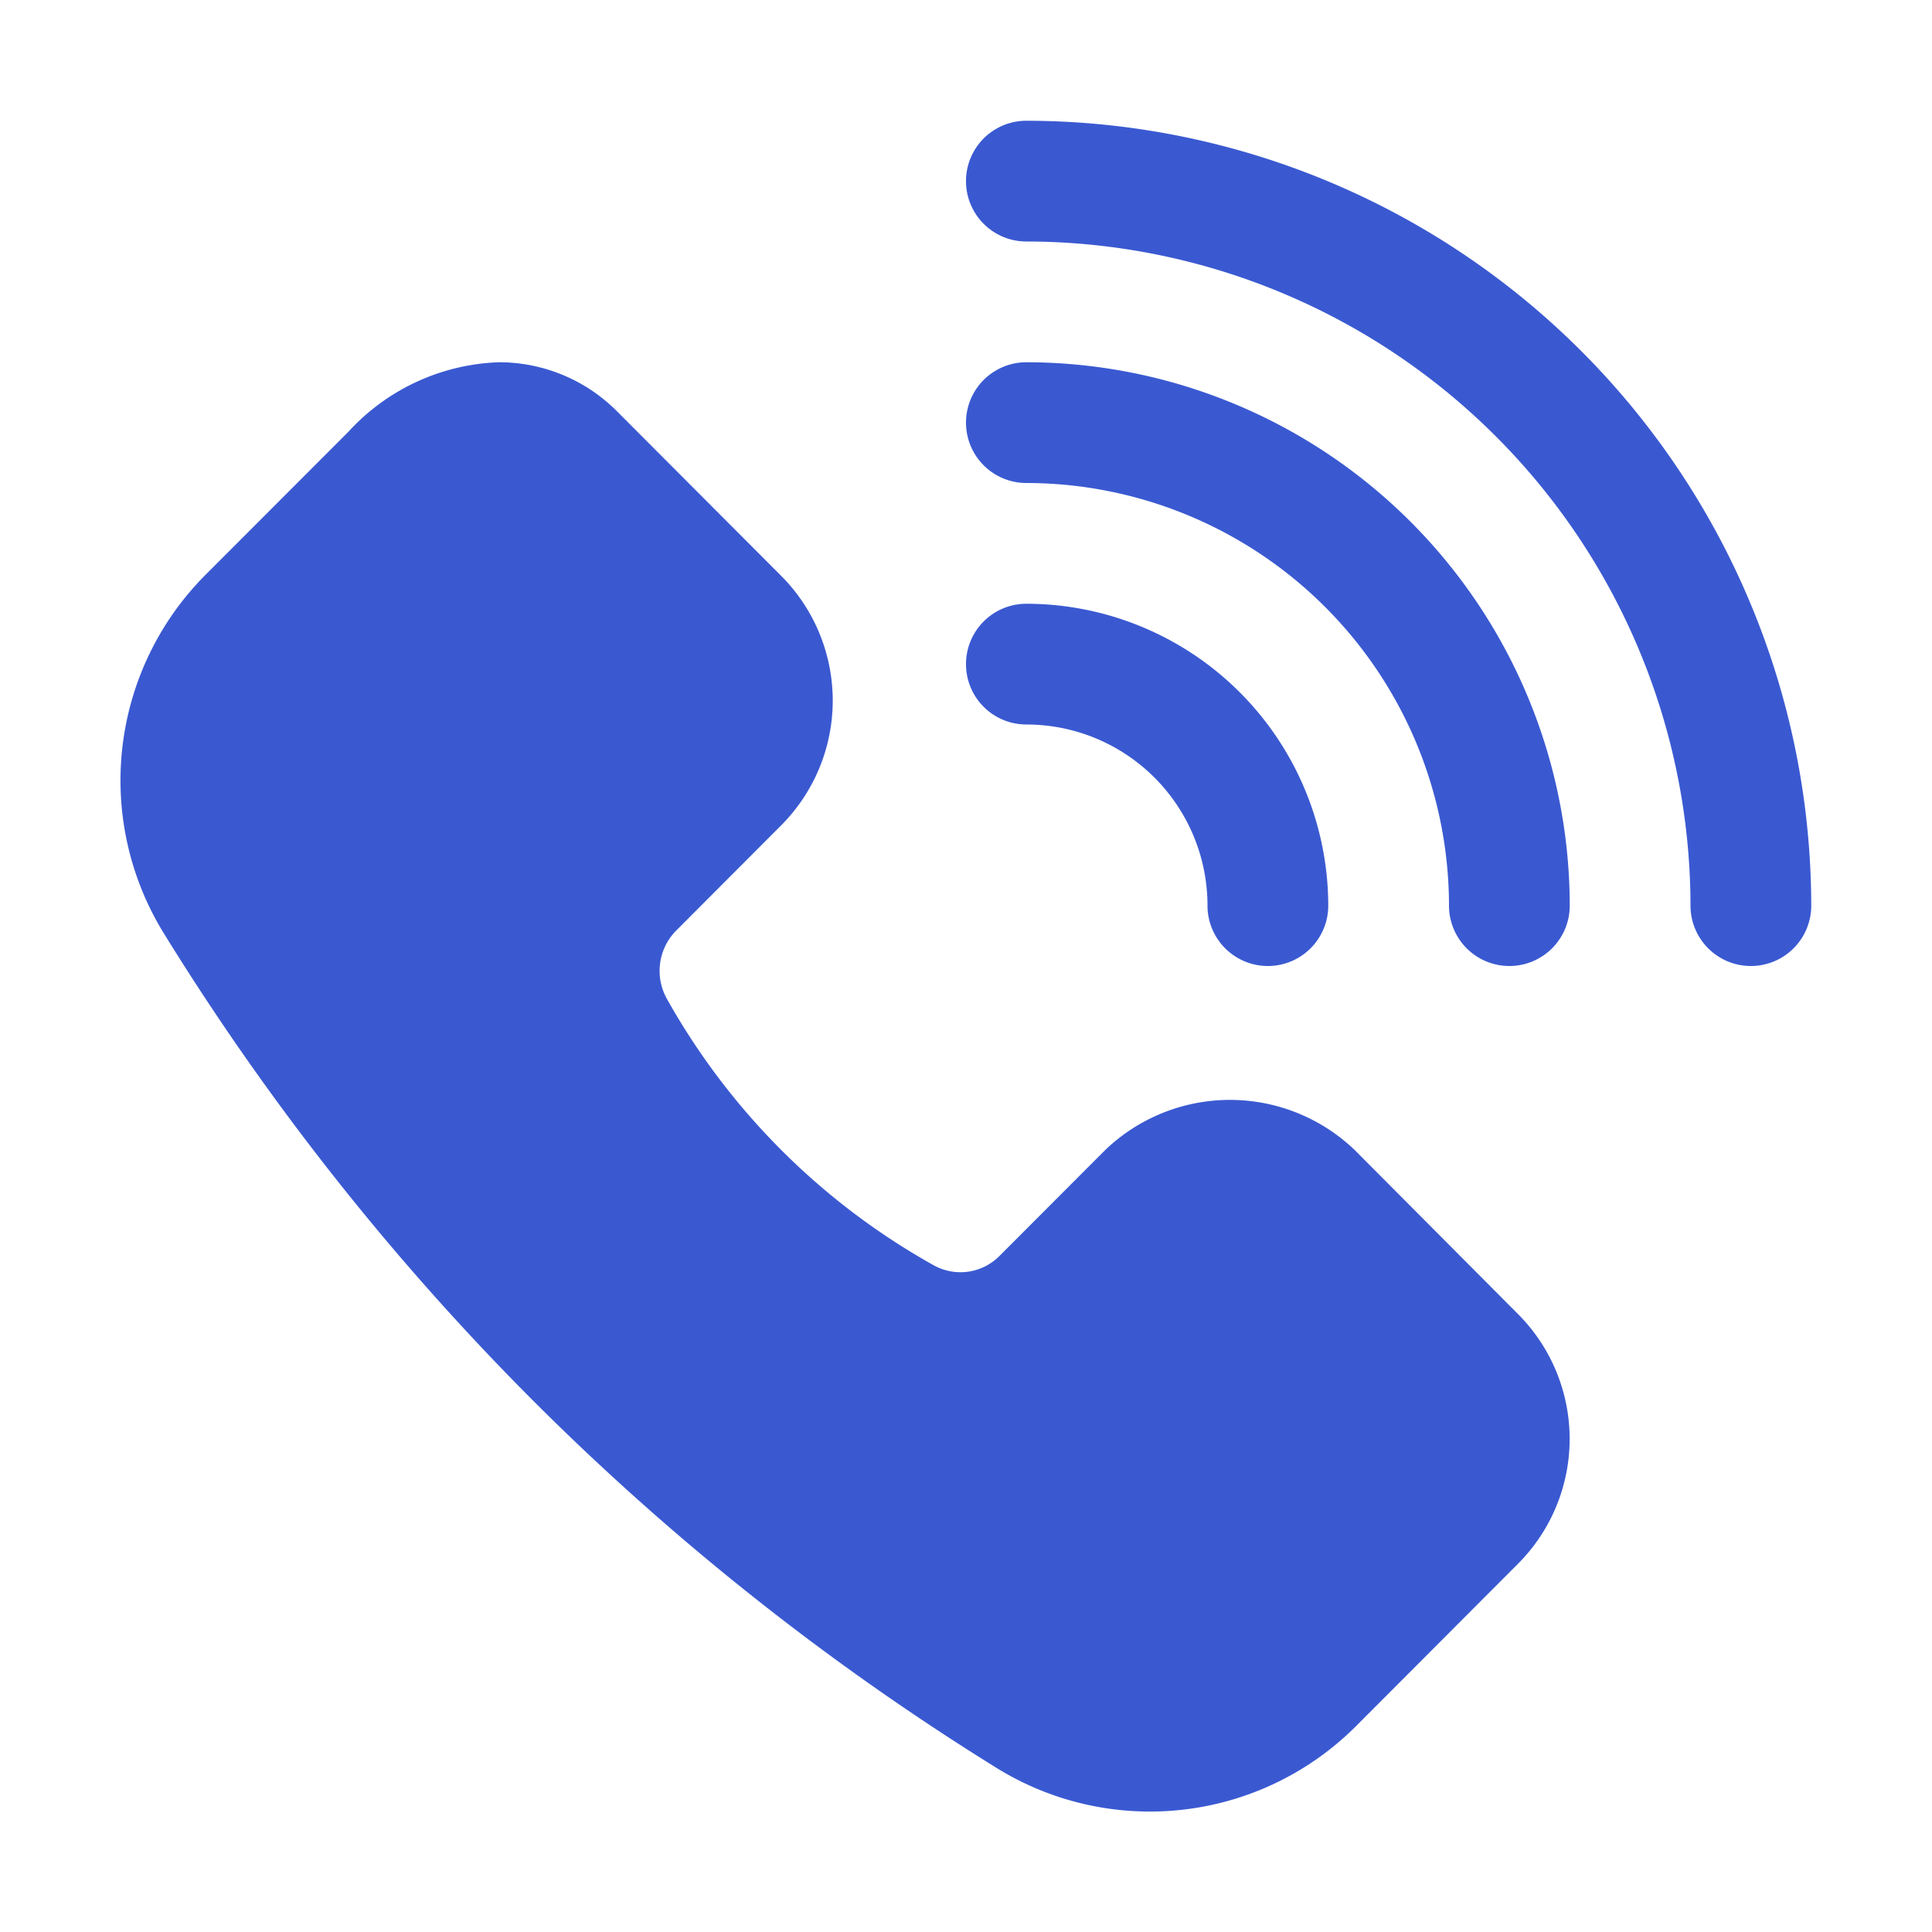 <?xml version="1.0" encoding="UTF-8"?> <svg xmlns="http://www.w3.org/2000/svg" viewBox="0 0 32 32"><g id="Layer_2" data-name="Layer 2"><path fill="#3a59d1" d="m25.146 21.768a2.928 2.928 0 0 1 0 4.13l-2.678 2.684a4.825 4.825 0 0 1 -5.98.689 42.577 42.577 0 0 1 -7.676-6.09 42.662 42.662 0 0 1 -6.094-7.715 4.823 4.823 0 0 1 .7-5.959l2.352-2.355a3.542 3.542 0 0 1 2.497-1.152 2.757 2.757 0 0 1 1.961.821l2.712 2.718a2.927 2.927 0 0 1 0 4.13l-1.749 1.753a.949.949 0 0 0 -.14 1.131 11.474 11.474 0 0 0 4.407 4.4.91.91 0 0 0 1.1-.154l1.75-1.753a2.986 2.986 0 0 1 4.128 0zm-8.146-19.768a1 1 0 0 0 0 2 11.013 11.013 0 0 1 11 11 1 1 0 0 0 2 0 13.015 13.015 0 0 0 -13-13zm0 4a1 1 0 0 0 0 2 7.008 7.008 0 0 1 7 7 1 1 0 0 0 2 0 9.011 9.011 0 0 0 -9-9zm0 6a3 3 0 0 1 3 3 1 1 0 0 0 2 0 5.006 5.006 0 0 0 -5-5 1 1 0 0 0 0 2z"></path></g></svg> 